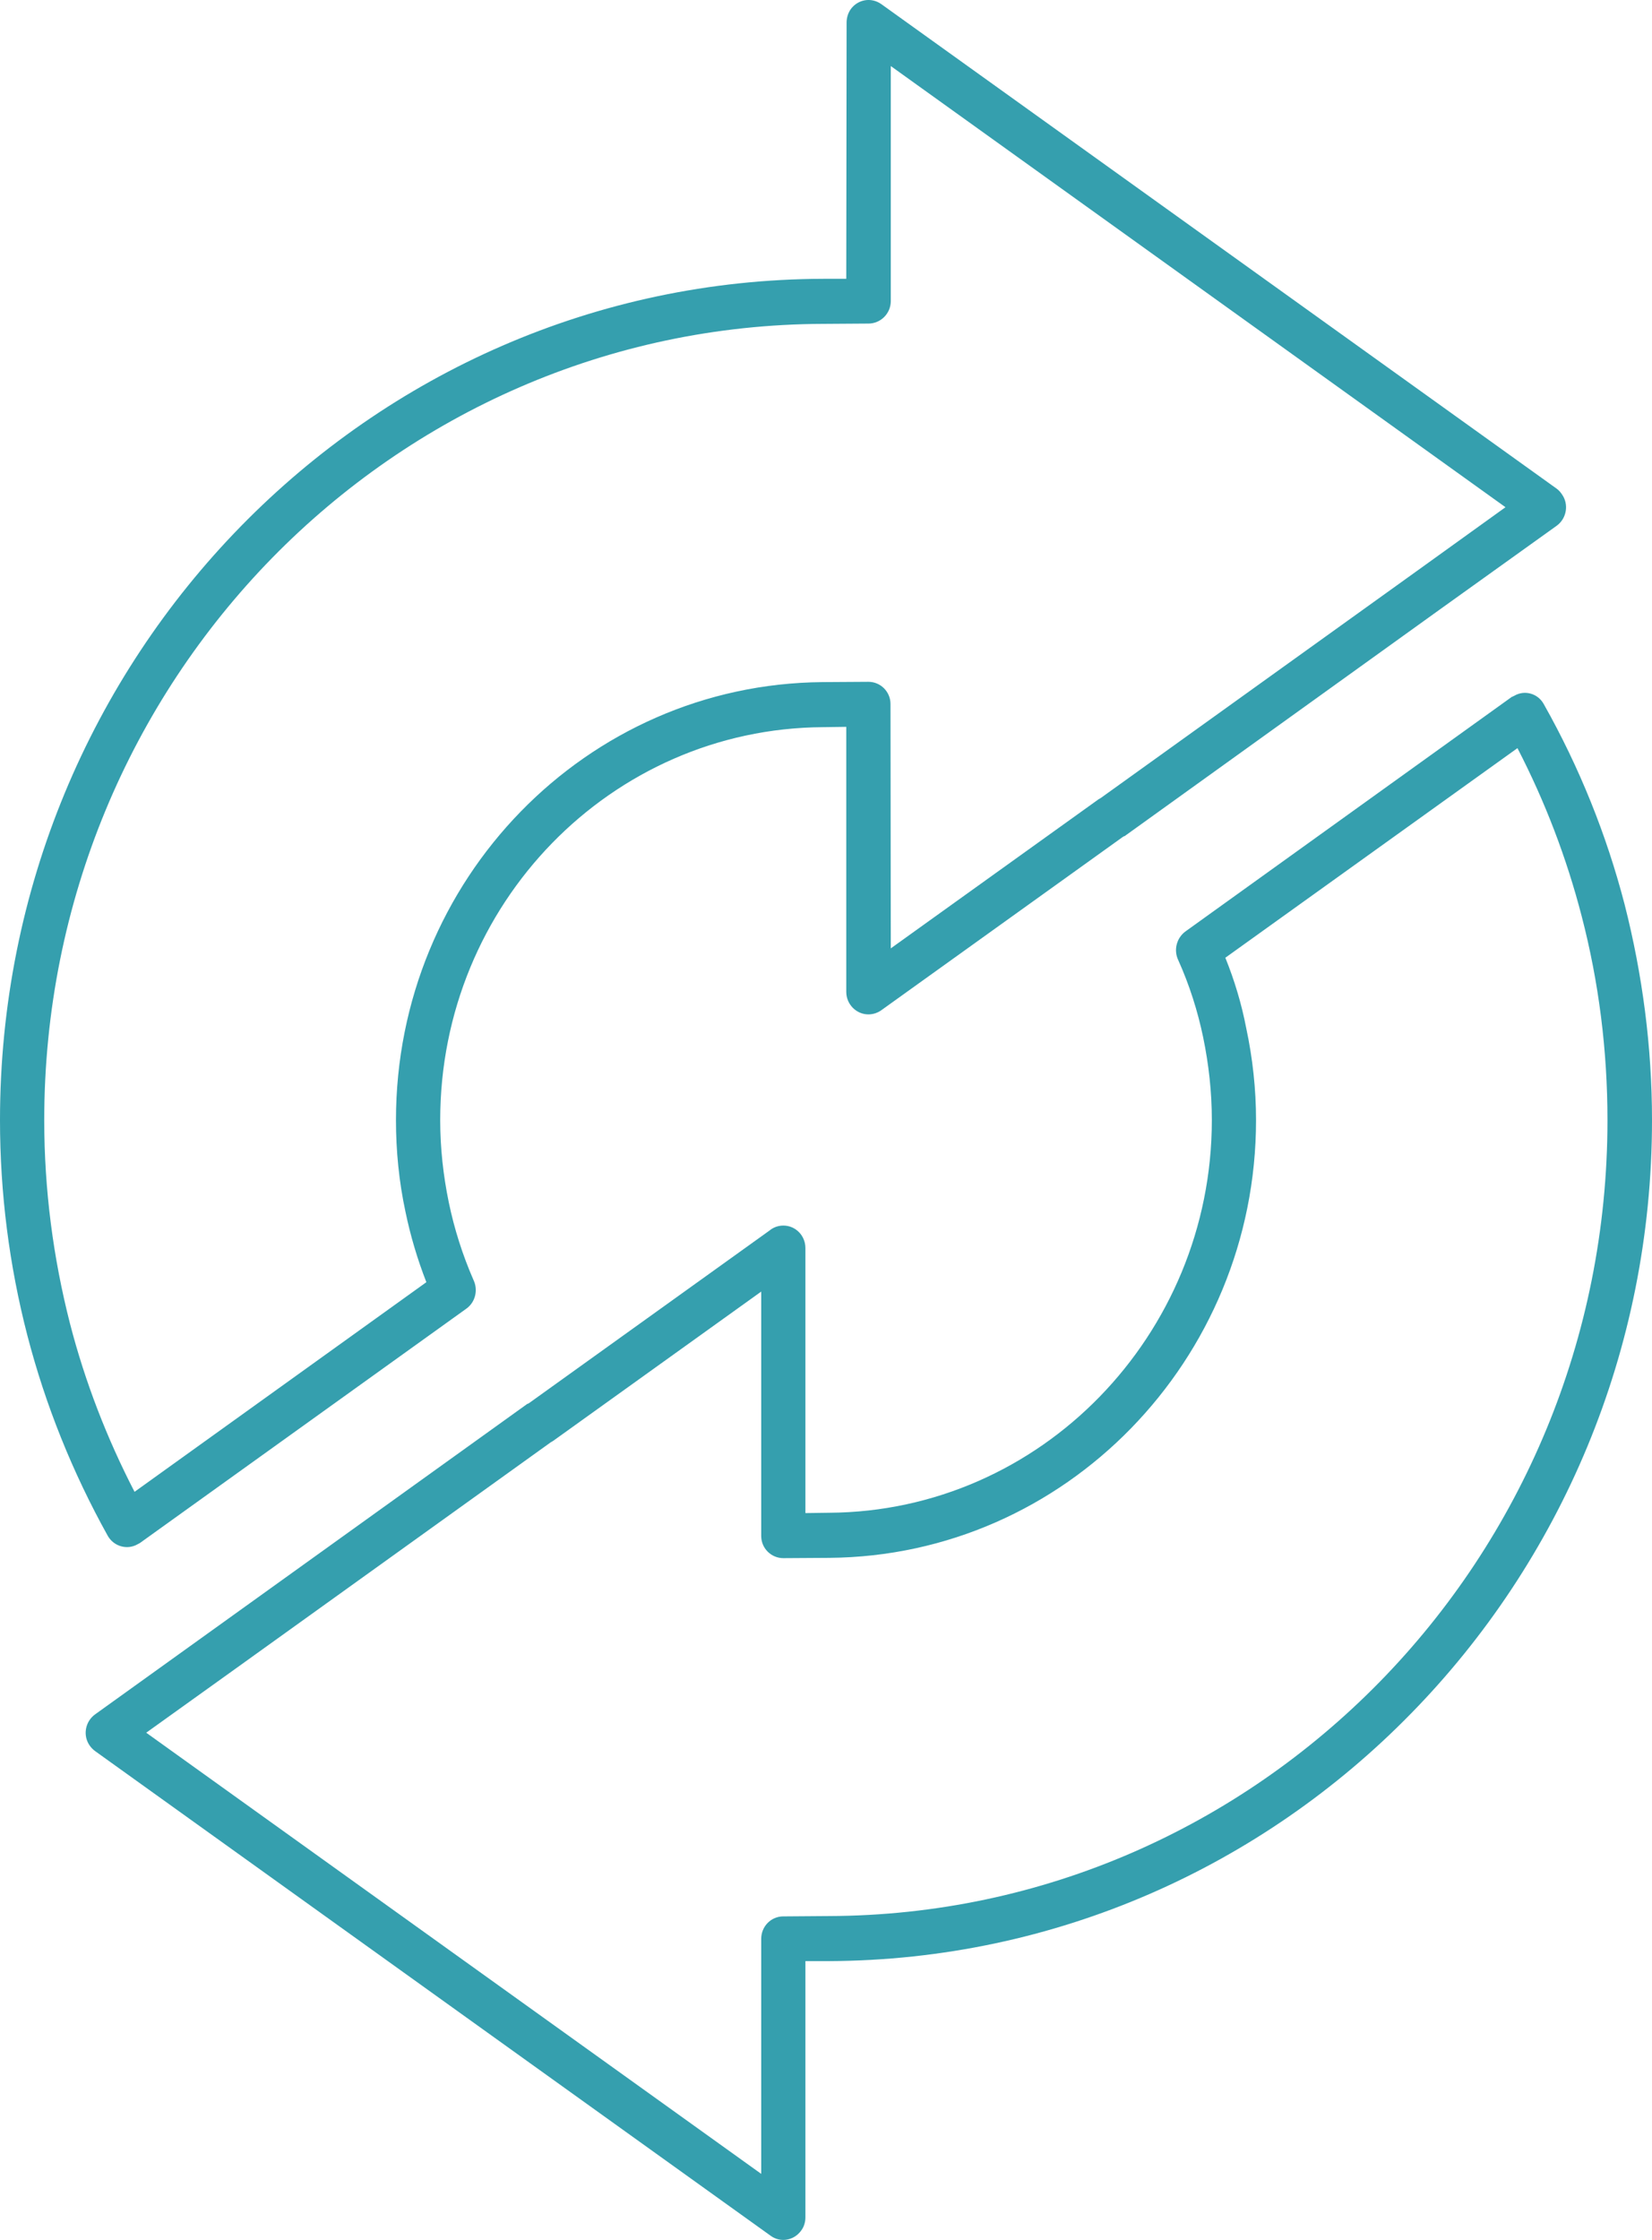 <svg xmlns="http://www.w3.org/2000/svg" width="45" height="61" viewBox="0 0 45 61" fill="none"><path fill-rule="evenodd" clip-rule="evenodd" d="M3.665 40.627L11.614 34.918C11.371 34.296 11.179 33.649 11.045 33.001C10.869 32.183 10.786 31.34 10.786 30.505C10.786 27.224 12.083 24.259 14.183 22.103C16.283 19.948 19.186 18.602 22.408 18.576L23.655 18.568C23.989 18.568 24.257 18.84 24.257 19.172L24.265 25.827L29.93 21.763C29.947 21.754 29.964 21.746 29.989 21.729L38.557 15.577L41.009 13.813L24.265 1.799V8.198C24.265 8.539 23.989 8.812 23.655 8.812H23.605L22.425 8.82C16.559 8.837 11.254 11.274 7.414 15.193C3.581 19.113 1.205 24.523 1.205 30.505C1.205 32.396 1.448 34.254 1.908 36.051C2.318 37.636 2.912 39.17 3.665 40.627ZM41.335 20.374C42.088 21.831 42.674 23.364 43.084 24.949C43.552 26.747 43.787 28.605 43.787 30.505C43.787 36.477 41.419 41.888 37.578 45.807C33.737 49.727 28.433 52.163 22.575 52.18L21.387 52.189H21.337C21.002 52.189 20.735 52.462 20.735 52.802V59.201L3.983 47.187L6.443 45.424L15.011 39.272C15.036 39.264 15.053 39.246 15.07 39.238L20.735 35.174V41.828C20.735 42.169 21.011 42.433 21.337 42.433L22.592 42.425C25.805 42.399 28.709 41.053 30.809 38.897C32.909 36.742 34.214 33.776 34.214 30.505C34.214 29.661 34.122 28.818 33.947 28C33.821 27.344 33.629 26.704 33.378 26.082L41.335 20.374ZM32.29 25.367L41.184 18.976H41.193C41.209 18.968 41.218 18.959 41.243 18.951C41.528 18.78 41.896 18.883 42.055 19.181C43.025 20.902 43.762 22.734 44.255 24.634C44.741 26.543 45 28.511 45 30.505C45 36.81 42.49 42.527 38.432 46.668C34.373 50.817 28.767 53.382 22.575 53.407H21.939V60.386C21.939 60.505 21.906 60.633 21.831 60.735C21.638 61.016 21.262 61.084 20.994 60.888L2.594 47.69C2.535 47.648 2.485 47.596 2.443 47.537C2.251 47.264 2.318 46.881 2.594 46.685L14.375 38.224V38.233L14.417 38.207L20.96 33.512C21.061 33.427 21.195 33.376 21.337 33.376C21.672 33.376 21.939 33.649 21.939 33.989V41.206L22.584 41.197C25.462 41.181 28.073 39.971 29.955 38.036C31.838 36.102 33.01 33.436 33.01 30.505C33.01 29.738 32.926 28.988 32.775 28.255C32.625 27.531 32.399 26.824 32.097 26.151C31.964 25.878 32.047 25.546 32.29 25.367ZM12.71 35.634L3.807 42.024C3.79 42.033 3.774 42.041 3.757 42.05C3.472 42.22 3.104 42.118 2.937 41.828C1.975 40.099 1.238 38.267 0.745 36.367C0.251 34.458 0 32.49 0 30.505C0 24.191 2.51 18.474 6.56 14.333C10.618 10.184 16.224 7.61 22.425 7.593H23.052L23.061 0.615C23.061 0.496 23.094 0.368 23.169 0.257C23.362 -0.016 23.73 -0.084 24.006 0.112L42.406 13.31C42.465 13.353 42.507 13.404 42.548 13.464C42.741 13.737 42.674 14.12 42.406 14.316L39.243 16.582L30.625 22.777V22.768L30.583 22.794L24.04 27.488C23.931 27.574 23.797 27.625 23.655 27.625C23.328 27.625 23.052 27.352 23.052 27.011V19.794L22.416 19.803C19.53 19.82 16.919 21.03 15.036 22.964C13.154 24.898 11.991 27.557 11.991 30.505C11.991 31.263 12.074 32.013 12.225 32.745C12.375 33.47 12.601 34.177 12.894 34.85C13.028 35.123 12.953 35.455 12.71 35.634Z" fill="#359FAE"></path></svg>
